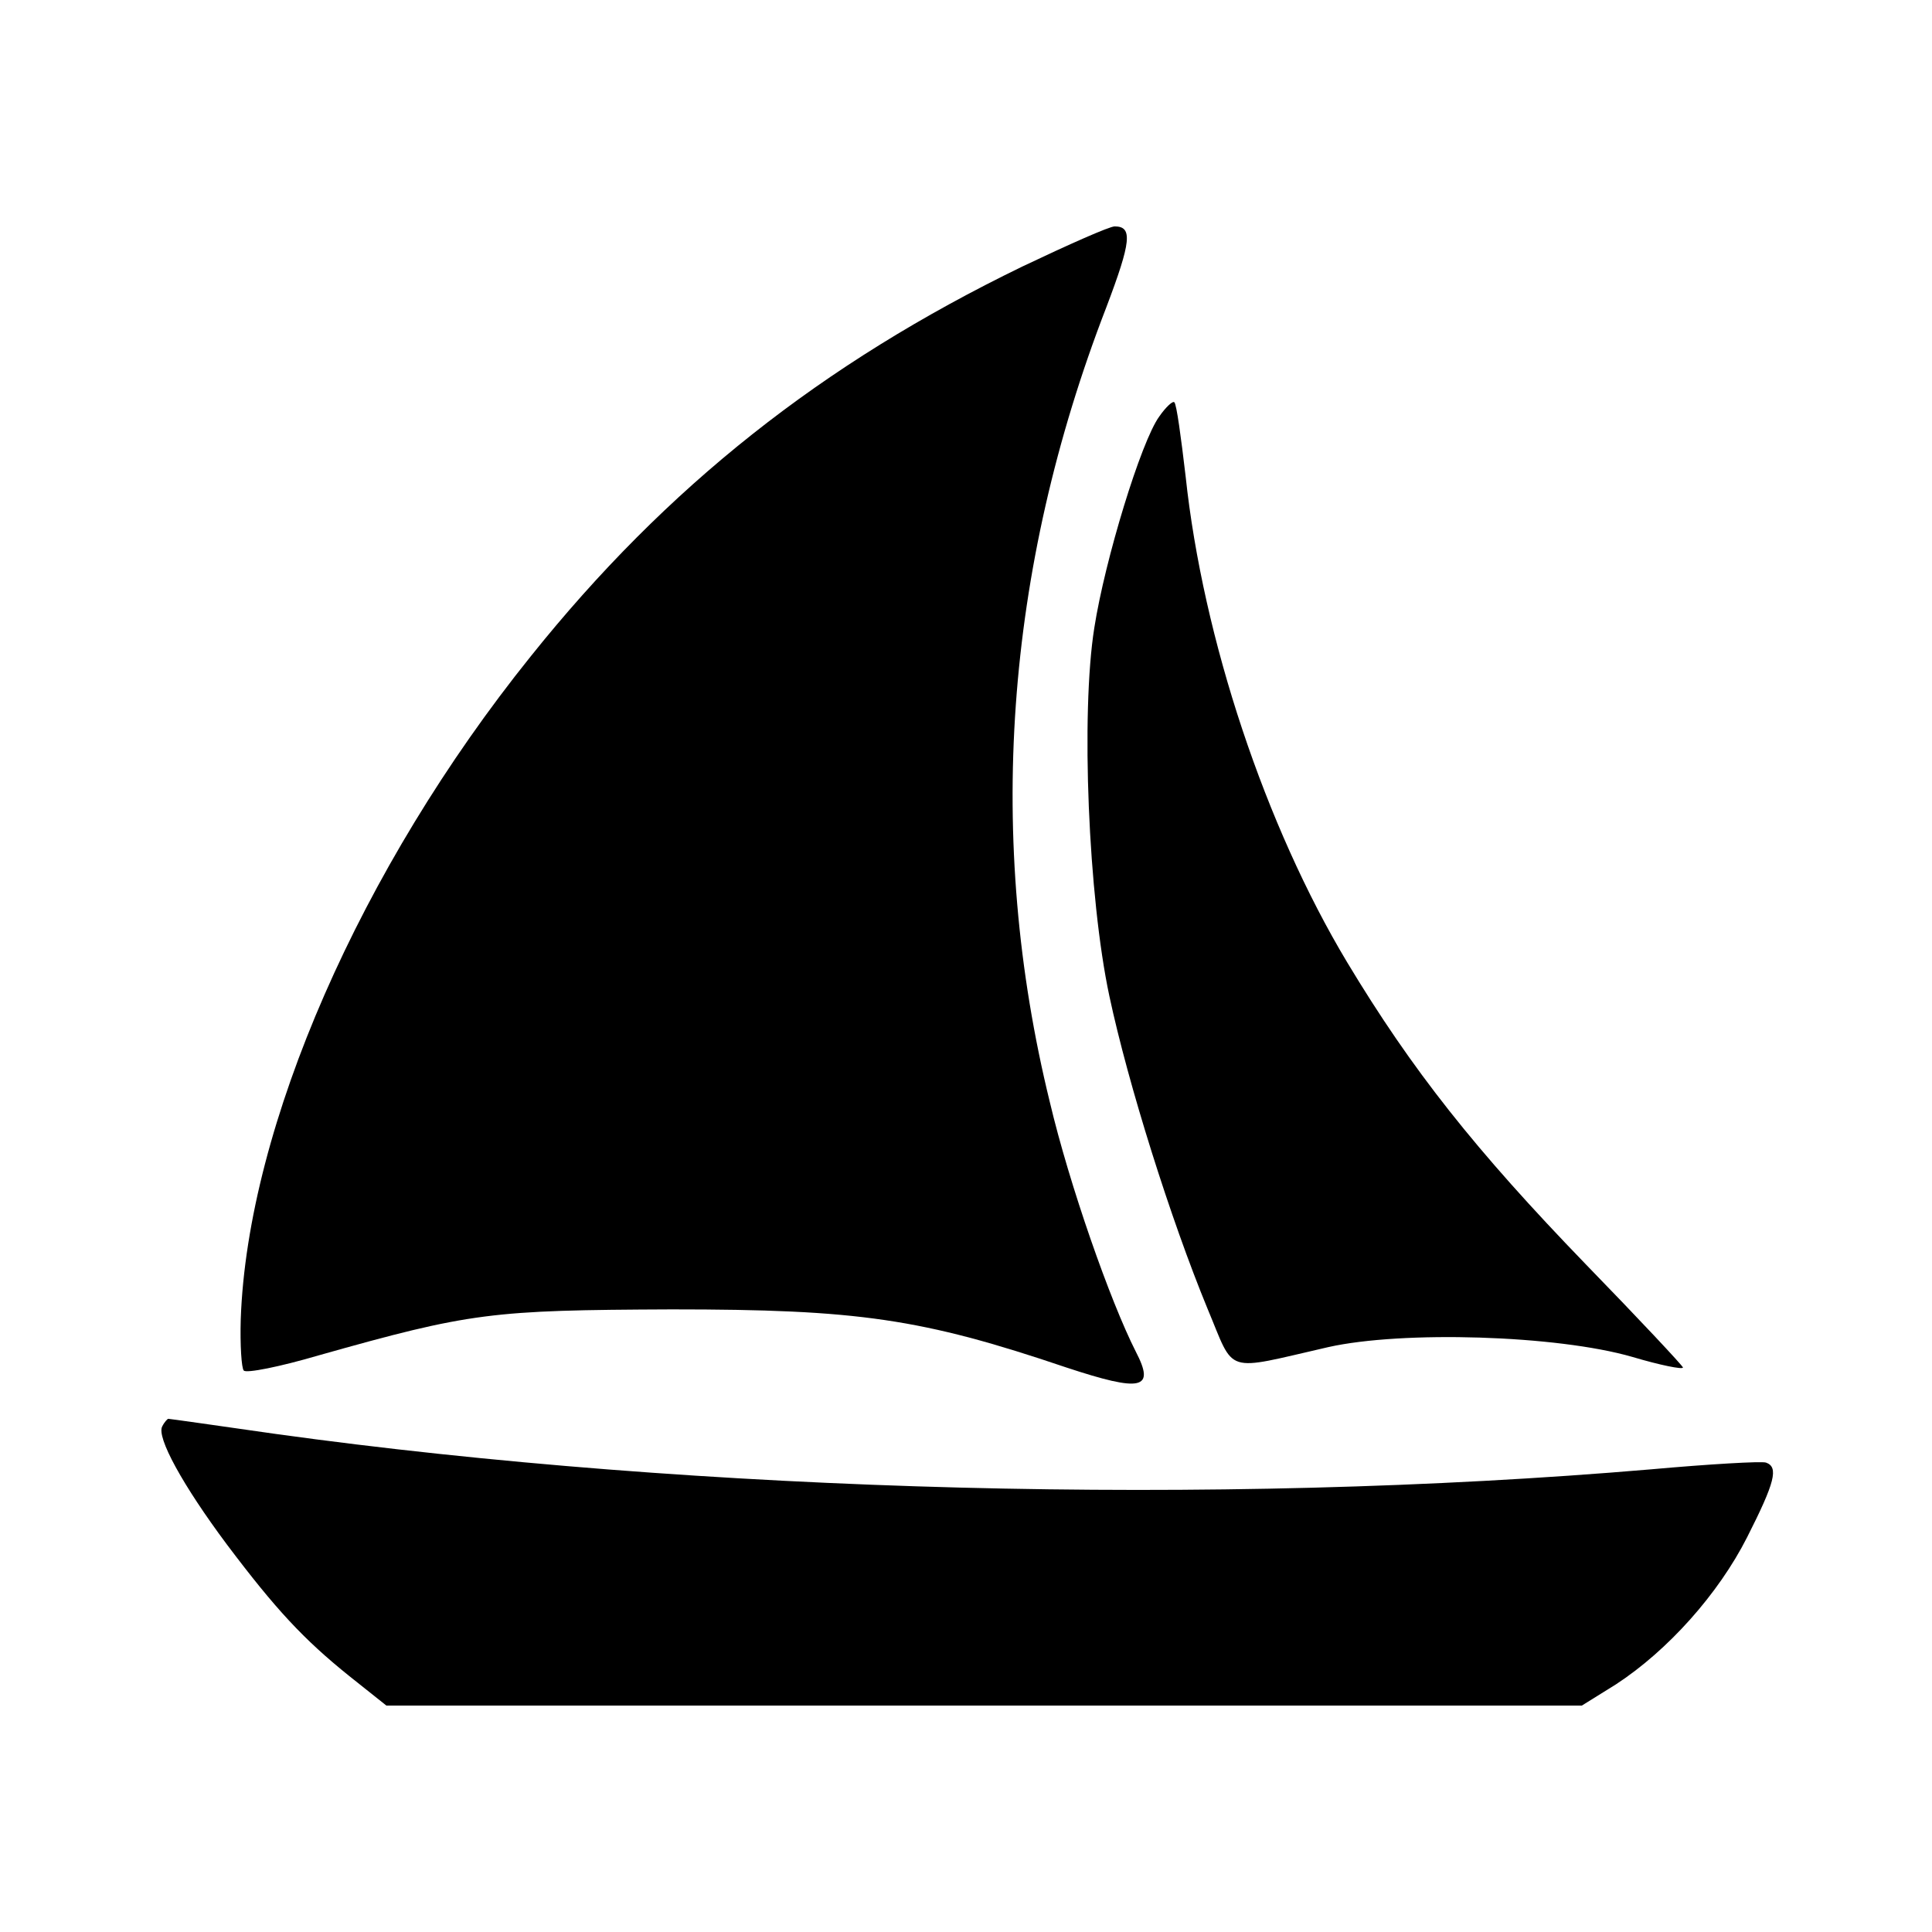 <svg version="1.0" xmlns="http://www.w3.org/2000/svg" width="341.333" height="341.333" viewBox="0 0 256 256"><path d="M135.5 35.3C108.9 48.2 88.3 64.5 70.3 87c-22.5 28-37.5 62.2-38.4 87.8-.1 3.4.1 6.5.4 6.8.3.4 4.8-.5 9.9-2 20.2-5.7 22.9-6 46.8-6.1 24.7 0 33.1 1.2 52.3 7.7 10 3.3 11.8 2.9 9.2-2.1-3.4-6.7-8.8-22.1-11.4-33.1-8.5-34.7-6-70.4 7.5-105.3 3.3-8.7 3.5-10.7 1.1-10.7-.7 0-6.1 2.4-12.2 5.3z"/><path d="M153.6 55.2c-2.4 3.3-7.2 19-8.6 28-1.8 11.3-.8 35.7 2 48.8 2.5 11.7 8.1 29.5 13 41.4 3.7 8.8 2 8.3 16 5.1 9.8-2.2 30.3-1.6 40.3 1.3 3.7 1.1 6.7 1.7 6.7 1.4 0-.2-5.8-6.4-12.9-13.7-14.6-15.1-23-25.7-31.6-40-10.8-18-19.1-42.8-21.4-64.4-.6-5.1-1.2-9.6-1.5-9.8-.2-.2-1.1.6-2 1.9zM21.5 189c-.8 1.4 2.7 7.8 8.6 15.7 6.4 8.5 10.1 12.5 16.2 17.4l4.9 3.9h158.4l4.5-2.8c6.9-4.5 13.6-12 17.4-19.5 3.7-7.3 4.2-9.3 2.5-9.9-.6-.2-7.5.2-15.3.9-57.5 4.9-125.9 3.1-182.2-4.7-7.7-1.1-14-2-14.2-2-.1 0-.5.4-.8 1z"/></svg>